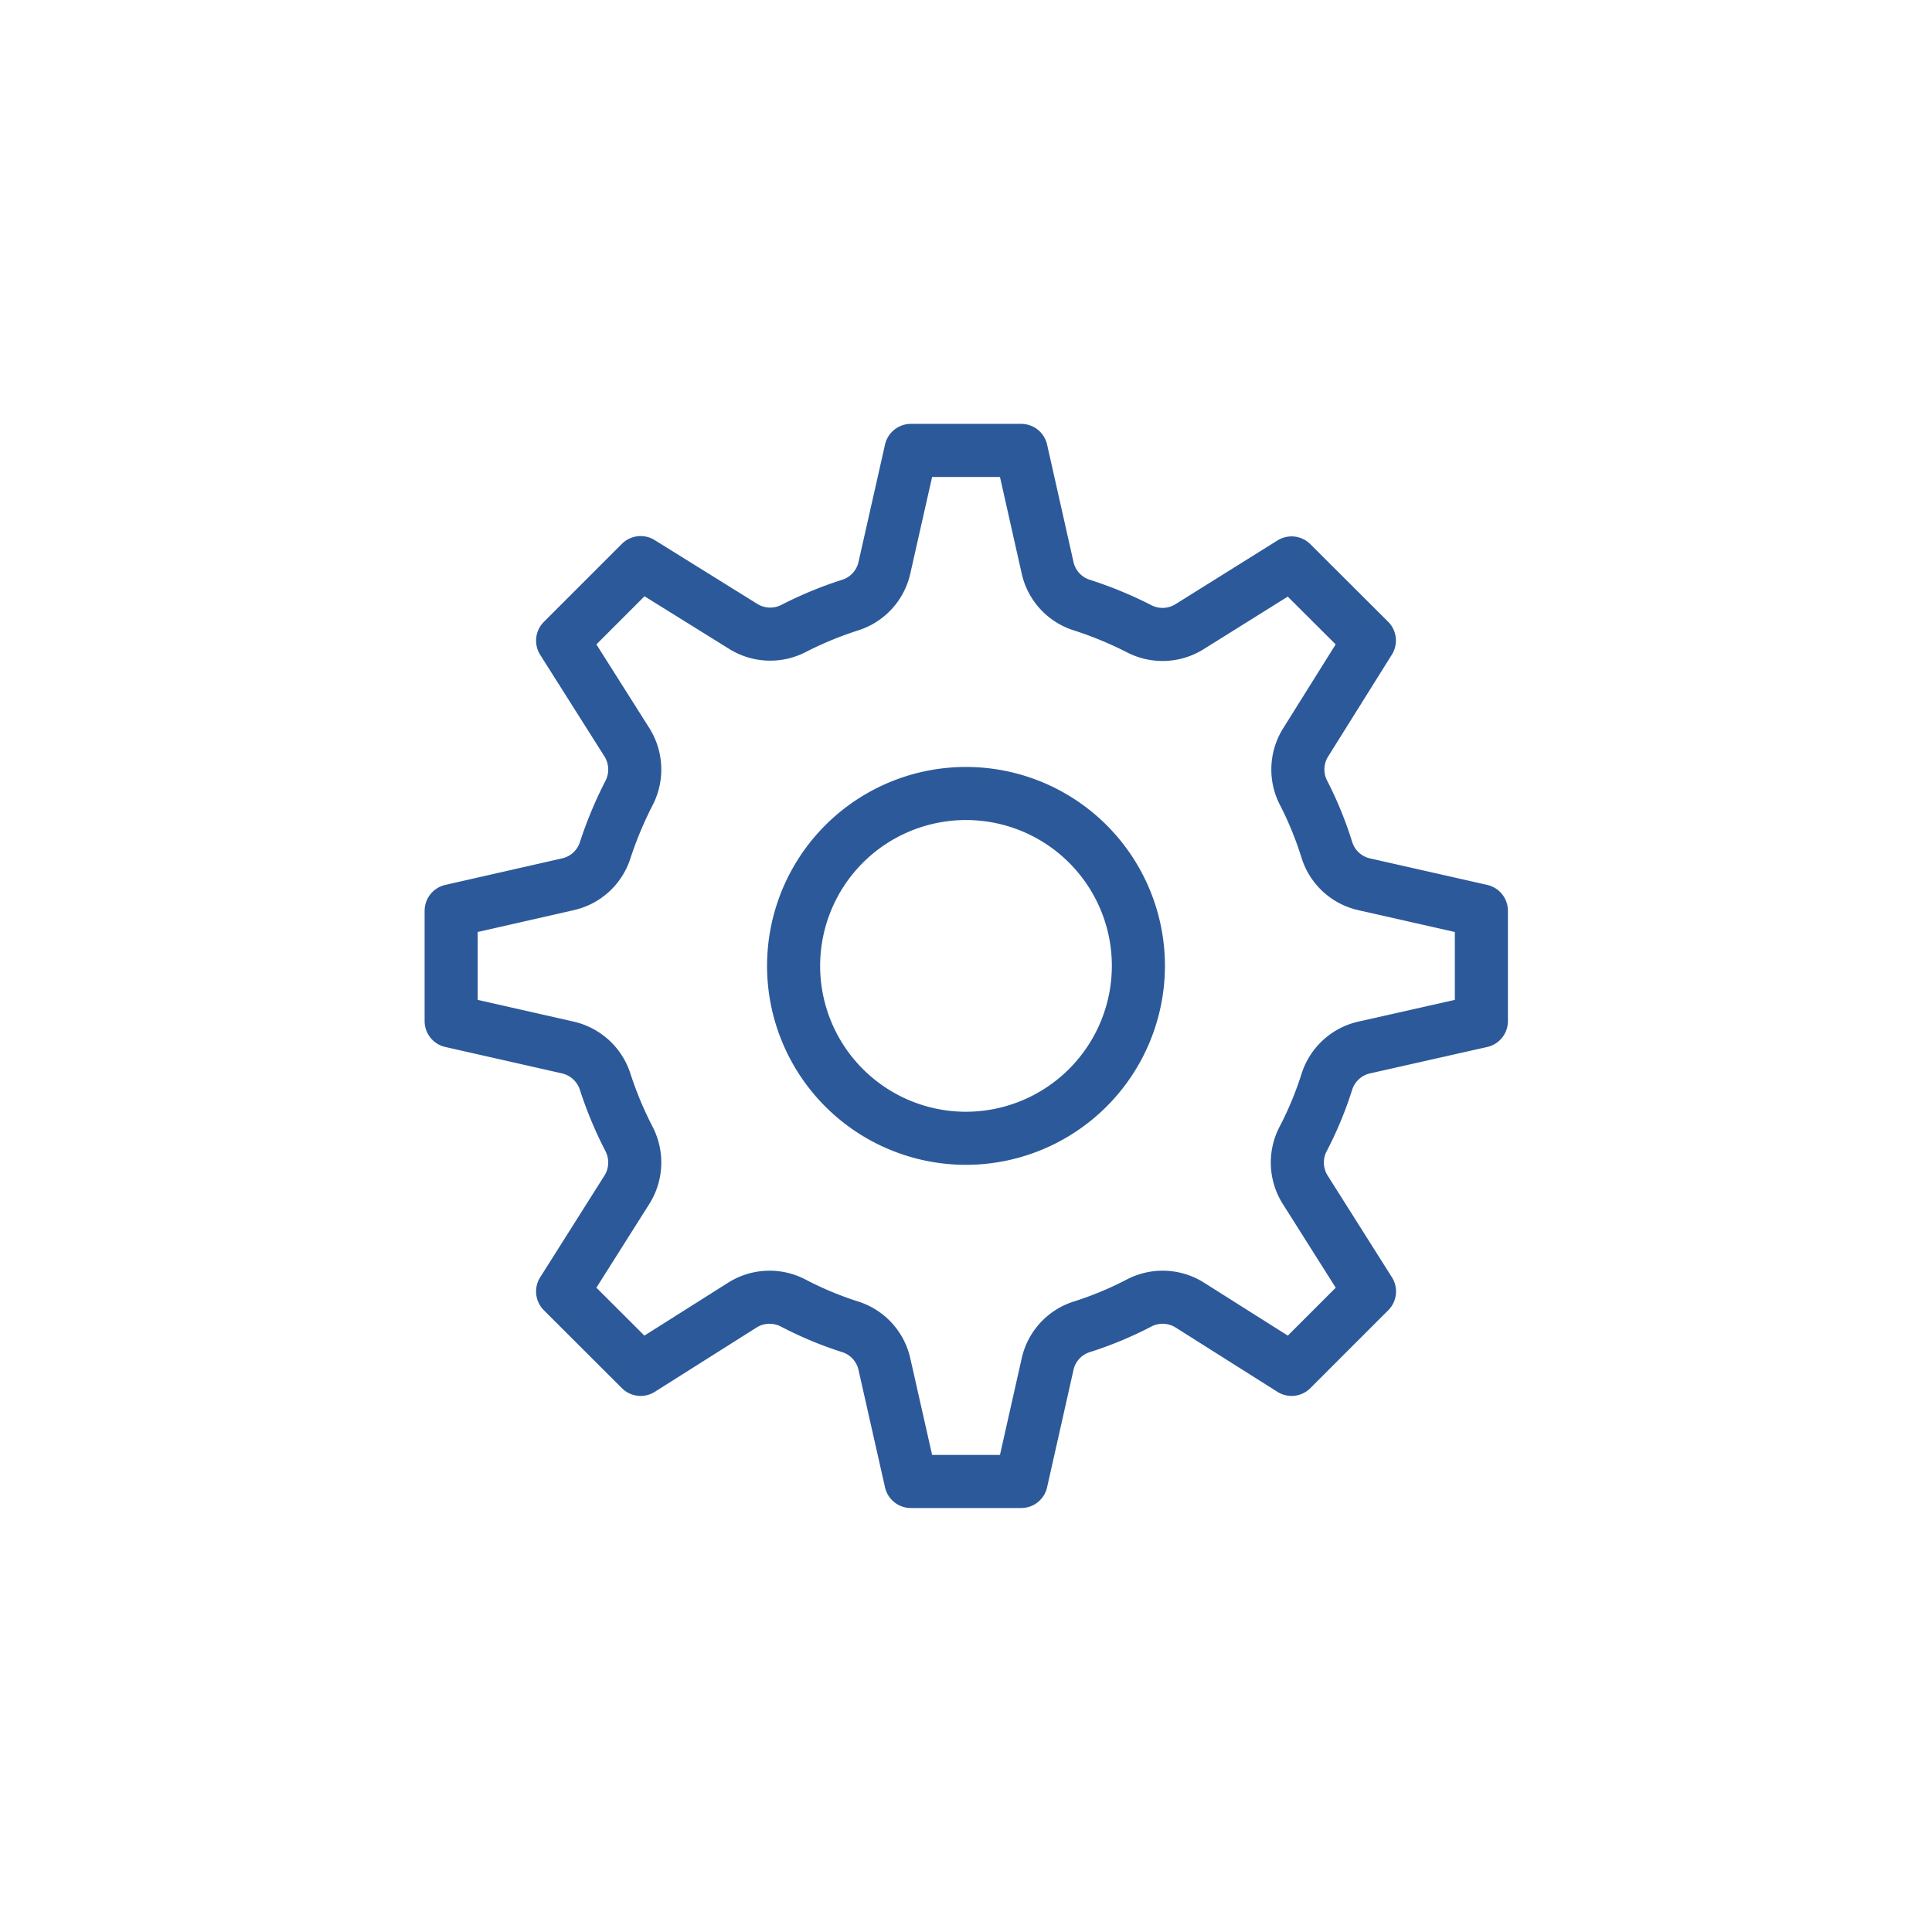 <svg xmlns="http://www.w3.org/2000/svg" viewBox="0 0 182 182"><defs><style>.cls-1,.cls-2{fill:none;}.cls-1{stroke:#2c599a;stroke-linecap:round;stroke-linejoin:round;stroke-width:5px;}</style></defs><g id="レイヤー_2" data-name="レイヤー 2"><g id="レイヤー_1-2" data-name="レイヤー 1"><path class="cls-1" d="M139.55,96.19,128.5,98.68a4.8,4.8,0,0,0-3.51,3.24,33.36,33.36,0,0,1-2.23,5.37,4.8,4.8,0,0,0,.19,4.78l6.06,9.59L121.67,129l-9.59-6.06a4.8,4.8,0,0,0-4.78-.19,33.7,33.7,0,0,1-5.39,2.24,4.77,4.77,0,0,0-3.22,3.5L96.2,139.56H85.81l-2.5-11.07a4.78,4.78,0,0,0-3.22-3.5,33.55,33.55,0,0,1-5.37-2.24,4.8,4.8,0,0,0-4.78.19L60.35,129,53,121.66l6.06-9.59a4.82,4.82,0,0,0,.21-4.75A35.78,35.78,0,0,1,57,101.88a4.82,4.82,0,0,0-3.5-3.2l-11-2.49V85.8l11-2.5A4.78,4.78,0,0,0,57,80.12a37,37,0,0,1,2.27-5.44,4.82,4.82,0,0,0-.21-4.75L53,60.35,60.35,53,70,59a4.8,4.8,0,0,0,4.74.21A35.32,35.32,0,0,1,80.09,57a4.78,4.78,0,0,0,3.22-3.5l2.5-11.07H96.2l2.49,11.07a4.77,4.77,0,0,0,3.22,3.5,36.08,36.08,0,0,1,5.42,2.24,4.8,4.8,0,0,0,4.74-.21l9.6-6L129,60.34,123,69.93a4.8,4.8,0,0,0-.19,4.78A33.55,33.55,0,0,1,125,80.08a4.78,4.78,0,0,0,3.5,3.22l11.05,2.5Z"/><path class="cls-1" d="M91,107.23A16.24,16.24,0,1,1,107.24,91,16.26,16.26,0,0,1,91,107.23"/><rect class="cls-2" width="182" height="182"/></g></g></svg>